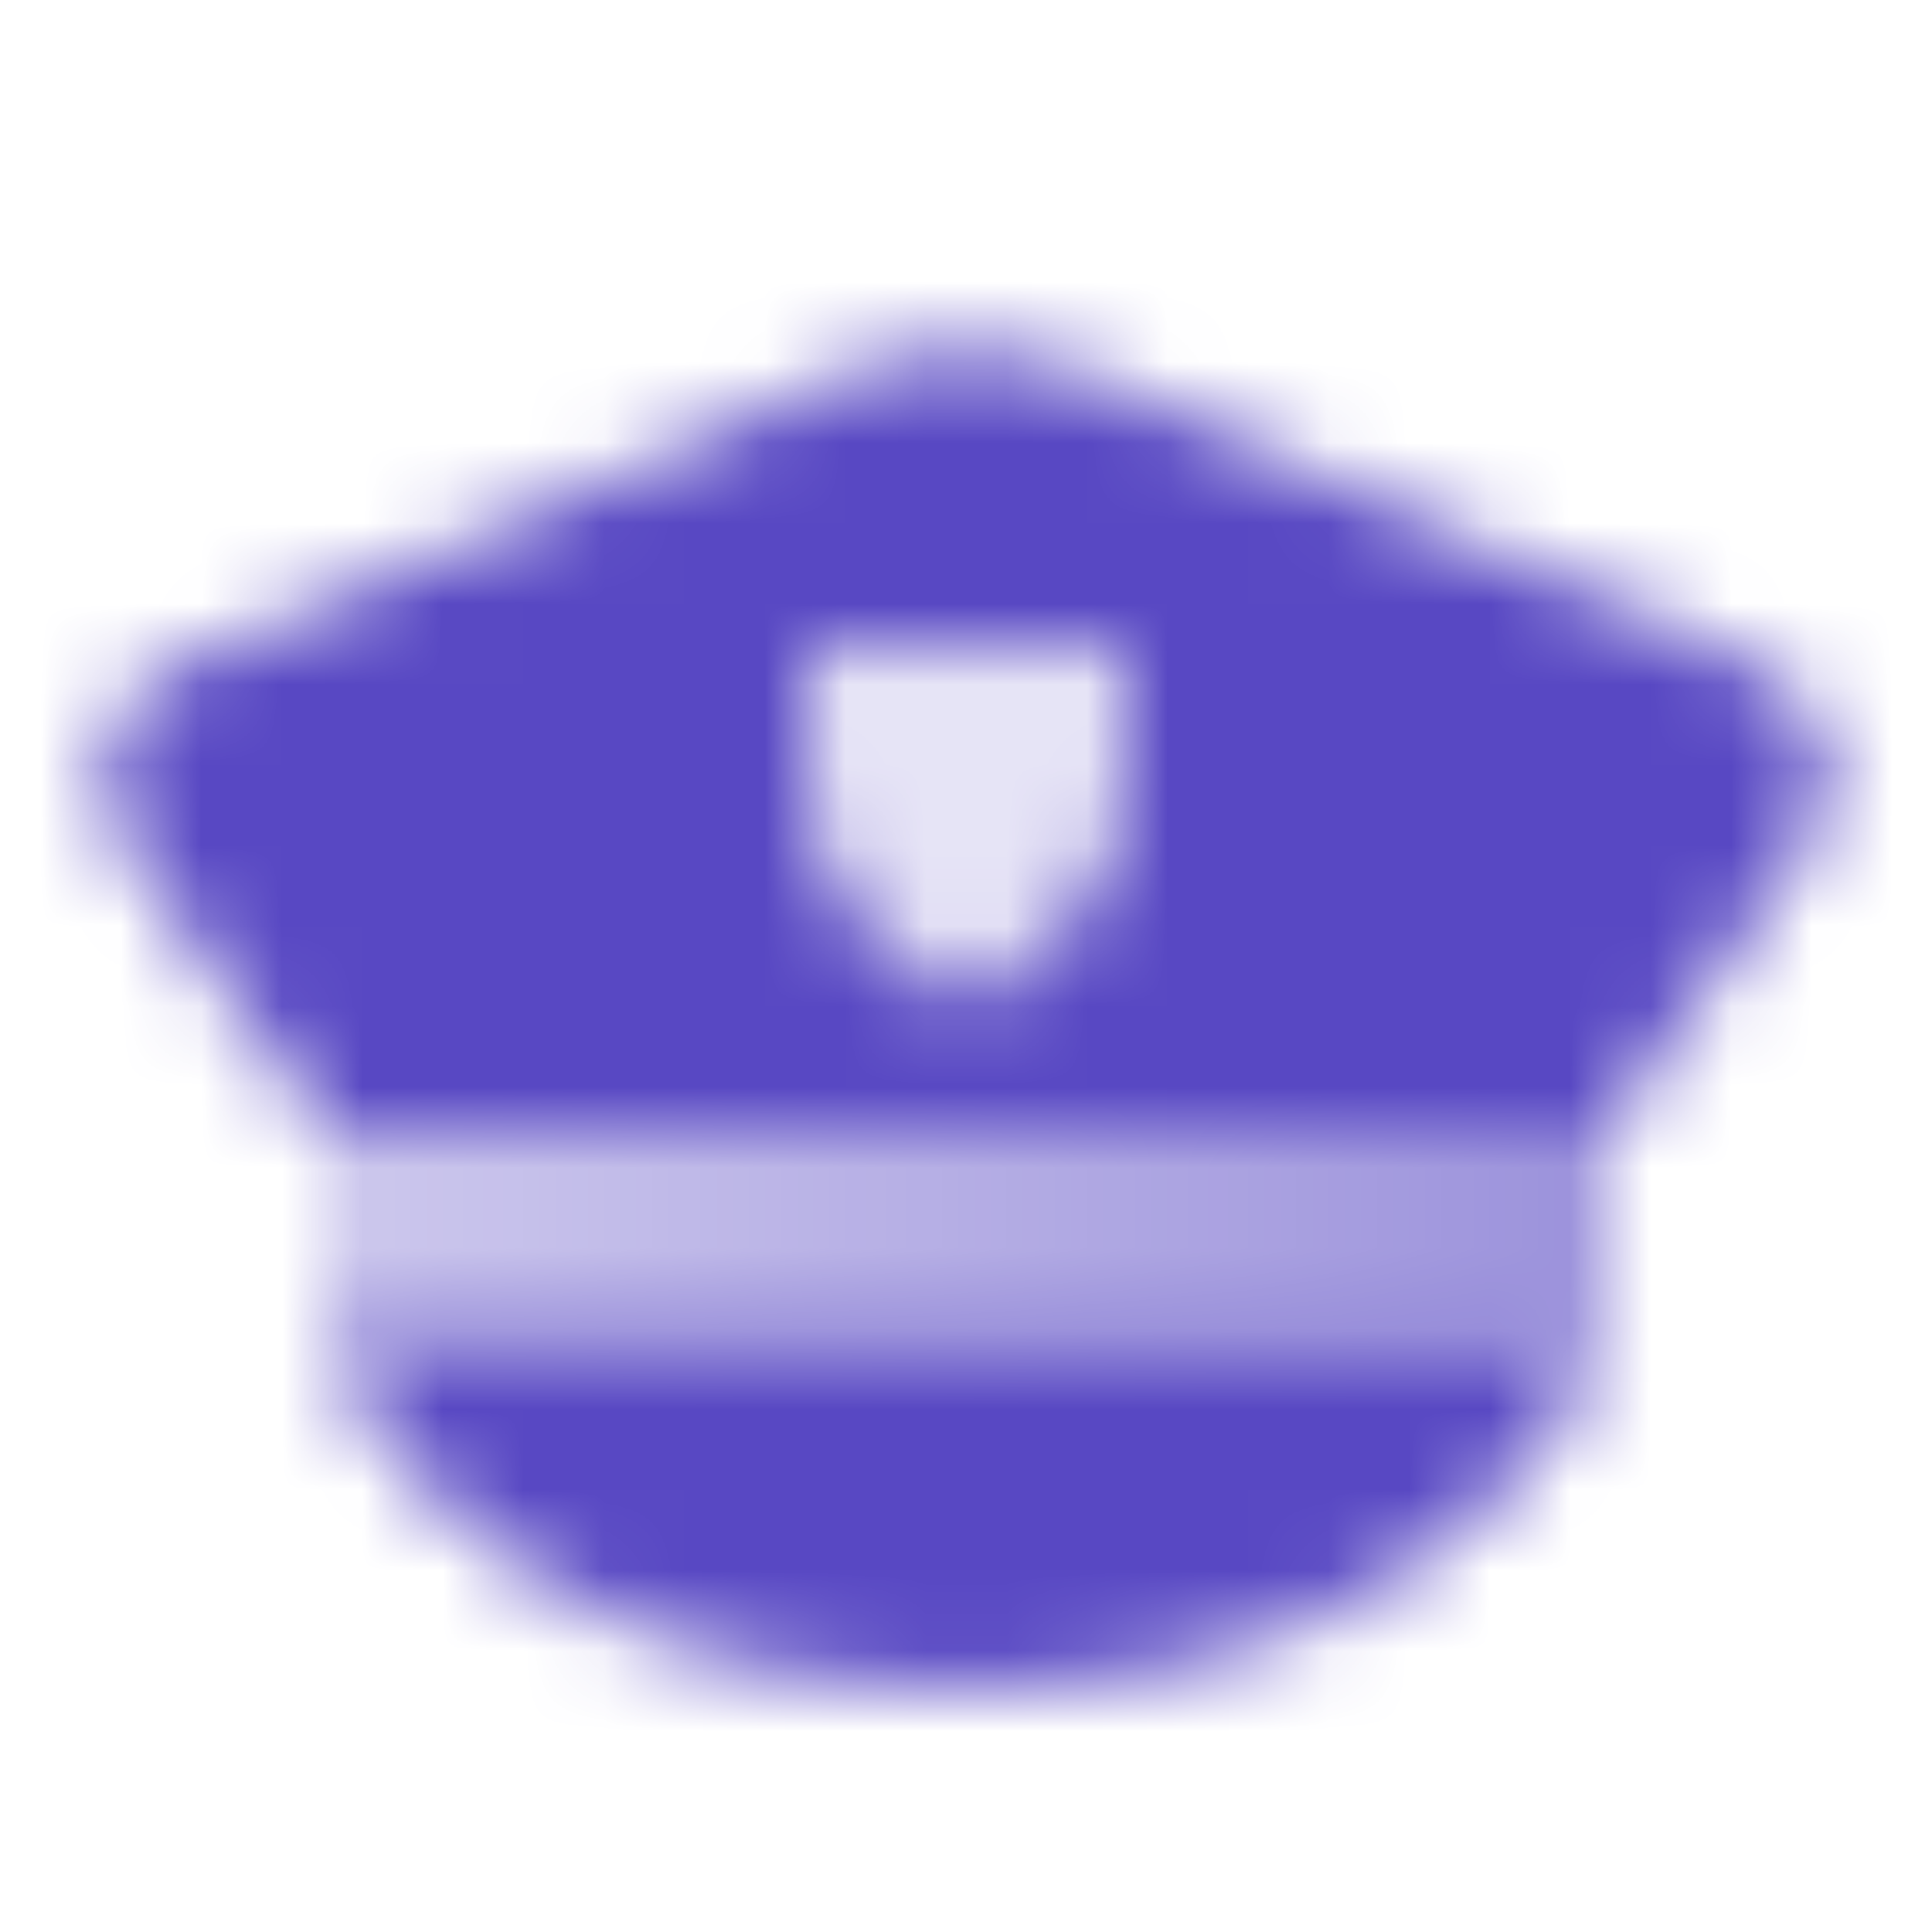 <svg width="24" height="24" viewBox="0 0 24 24" fill="none" xmlns="http://www.w3.org/2000/svg">
<mask id="mask0_322_4237" style="mask-type:alpha" maskUnits="userSpaceOnUse" x="1" y="4" width="22" height="17">
<path d="M4 16.5H20C20 16.5 18.5 21 12 21C5.5 21 4 16.5 4 16.5Z" fill="black"/>
<path d="M4 14H20V16.5H4V14Z" fill="url(#paint0_linear_322_4237)"/>
<path fill-rule="evenodd" clip-rule="evenodd" d="M2.184 8.268C1.314 8.646 1.009 9.727 1.553 10.504L4 14H20L22.448 10.504C22.991 9.727 22.687 8.646 21.817 8.268L13.595 4.693C12.578 4.251 11.422 4.251 10.405 4.693L2.184 8.268ZM14 8H10V9.75C10 10.537 10.37 11.278 11 11.75L12 12.5L13 11.75C13.63 11.278 14 10.537 14 9.75V8Z" fill="black"/>
<path opacity="0.15" d="M10 8H14V9.75C14 10.537 13.63 11.278 13 11.75L12 12.5L11 11.75C10.37 11.278 10 10.537 10 9.75V8Z" fill="black"/>
</mask>
<g mask="url(#mask0_322_4237)">
<rect width="24" height="24" fill="#5848C3"/>
</g>
<defs>
<linearGradient id="paint0_linear_322_4237" x1="20" y1="16" x2="4" y2="15.846" gradientUnits="userSpaceOnUse">
<stop stop-opacity="0.6"/>
<stop offset="1" stop-opacity="0.3"/>
</linearGradient>
</defs>
</svg>
